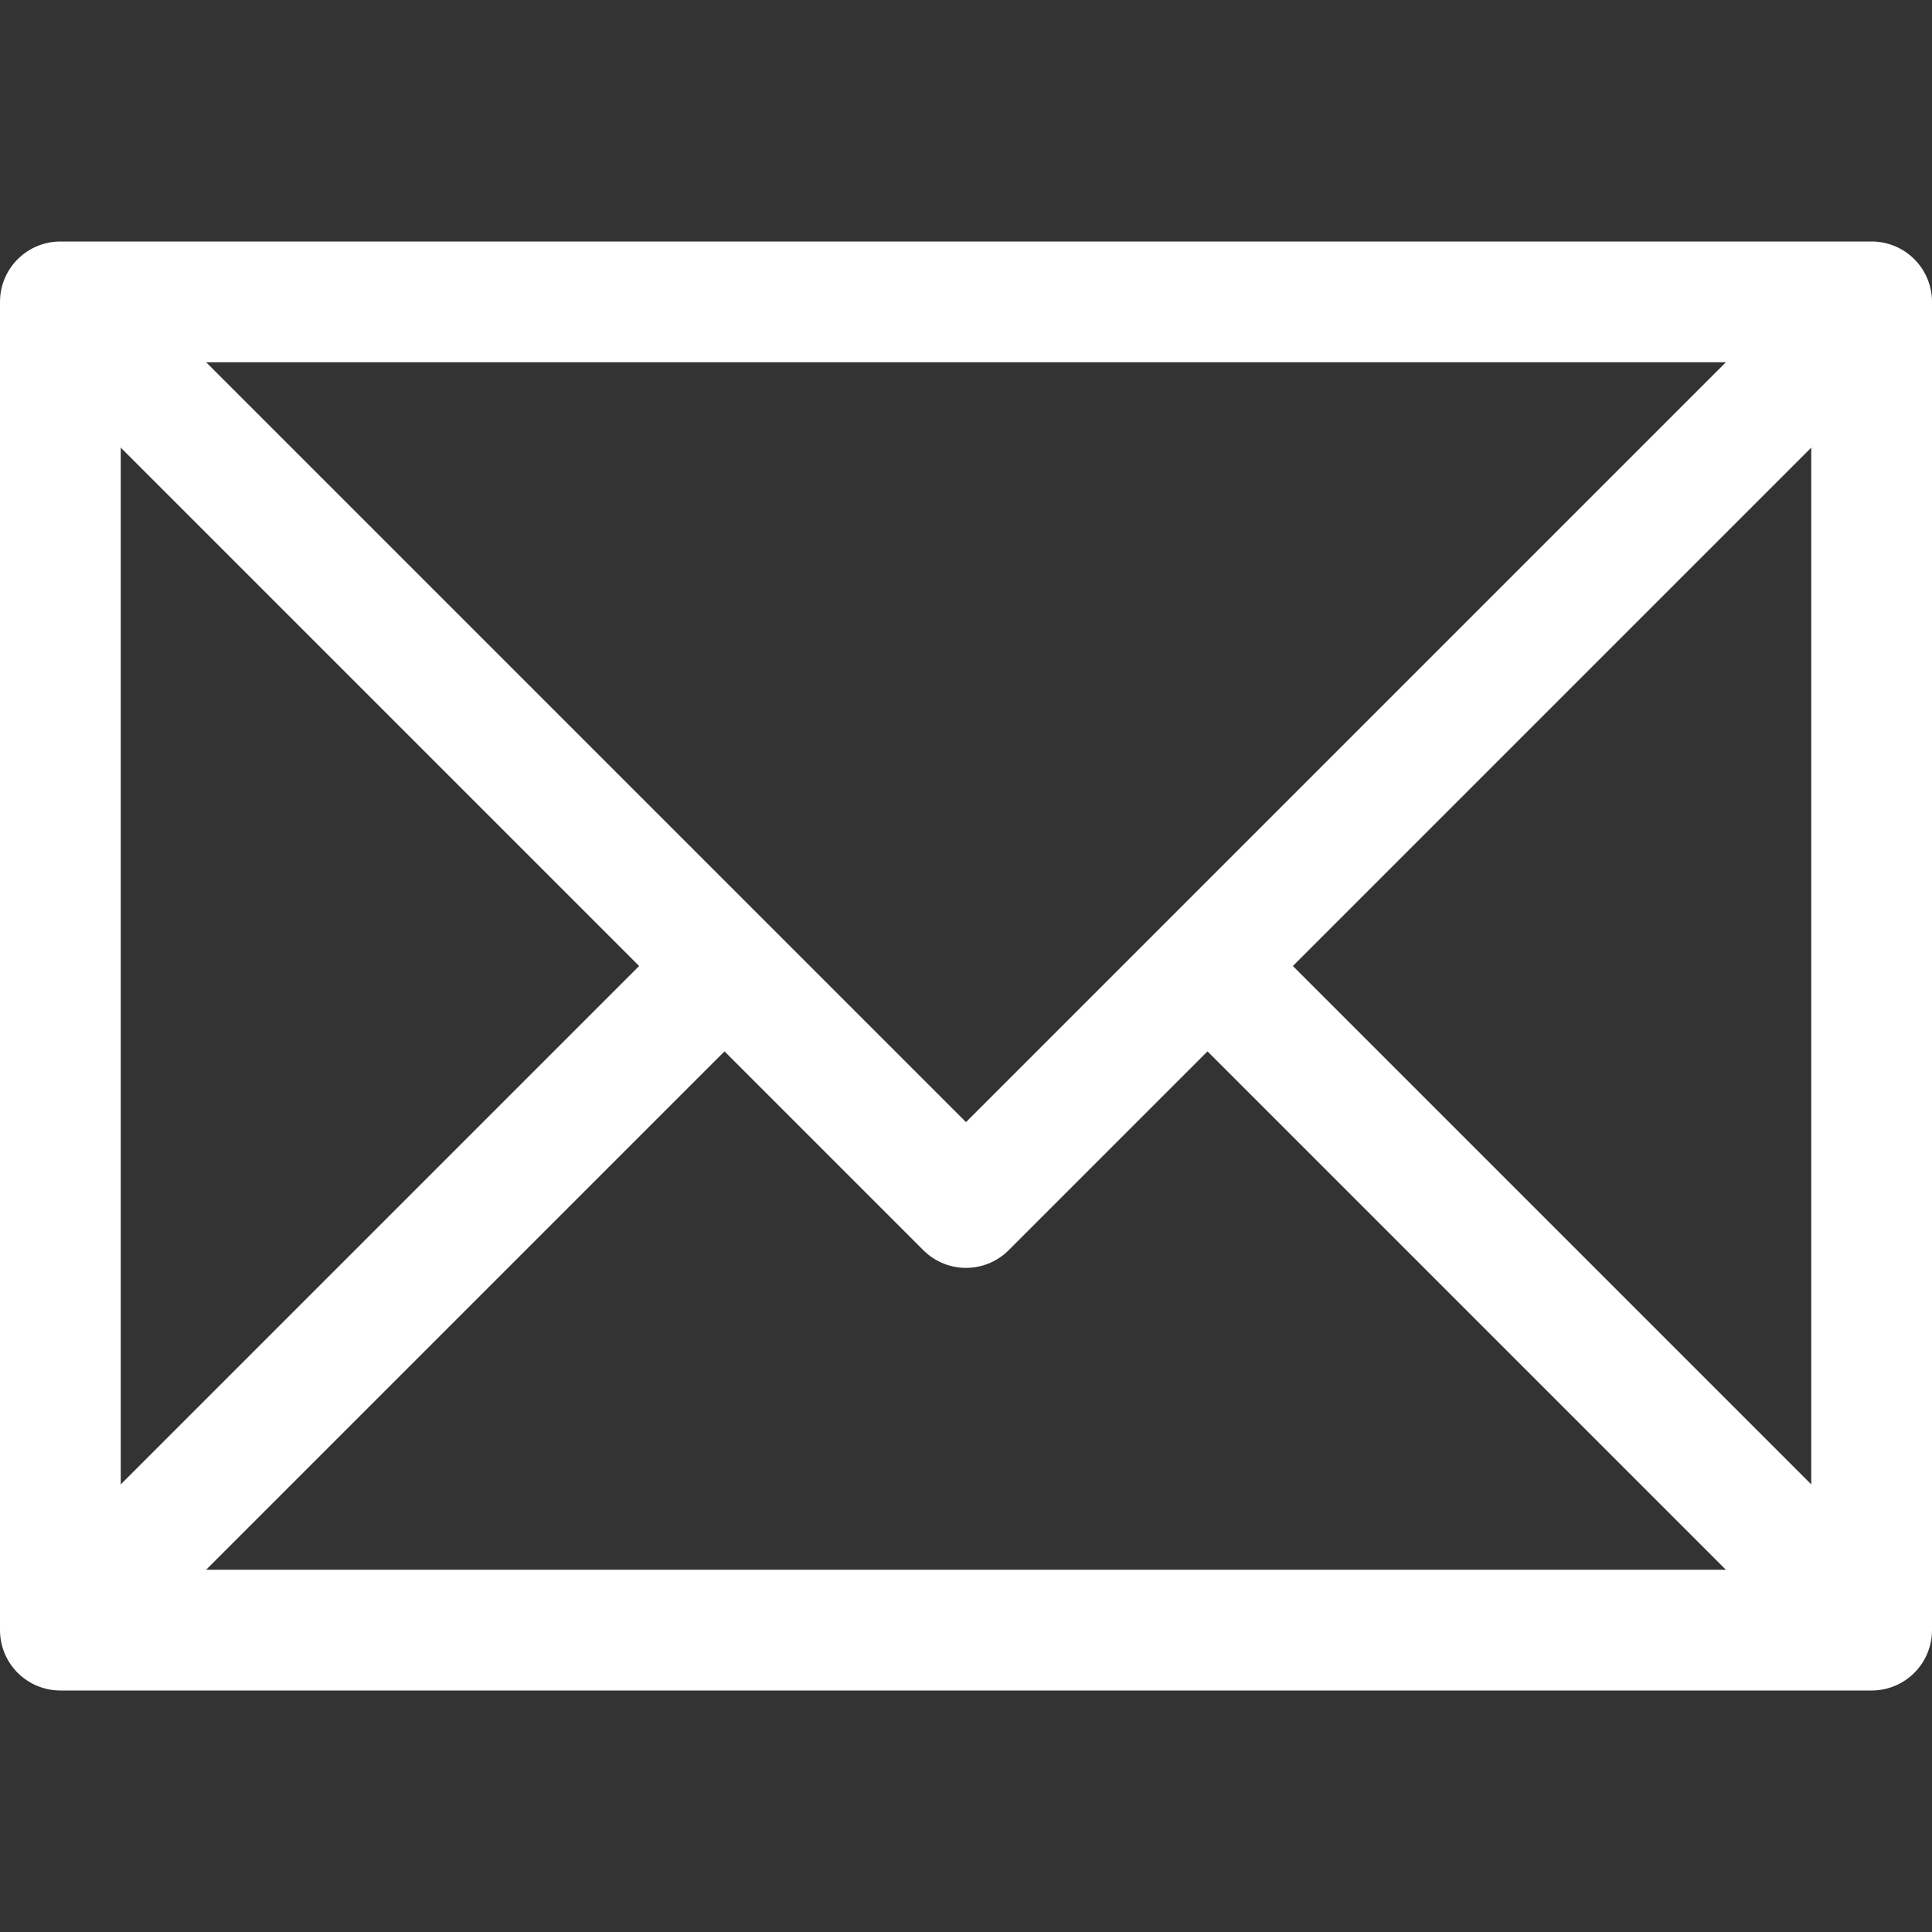 <?xml version="1.0"?>
<svg width="32" height="32" xmlns="http://www.w3.org/2000/svg" xmlns:svg="http://www.w3.org/2000/svg" enable-background="new 0 0 32 32" version="1.1" xml:space="preserve">
 <rect width="100%" height="100%" fill="#333333" stroke="none"/>
 <desc/>
 <g class="layer">
  <title>Layer 1</title>
  <g id="svg_1">
   <rect fill="none" height="22" id="svg_2" stroke="#ffffff" stroke-linejoin="round" stroke-miterlimit="10" stroke-width="2" width="30" x="1" y="5"/>
   <polyline fill="none" id="svg_3" points="1,5 16,20 31,5     " stroke="#ffffff" stroke-linejoin="round" stroke-miterlimit="10" stroke-width="2"/>
   <line fill="none" id="svg_4" stroke="#ffffff" stroke-linejoin="round" stroke-miterlimit="10" stroke-width="2" x1="1" x2="12" y1="27" y2="16"/>
   <line fill="none" id="svg_5" stroke="#ffffff" stroke-linejoin="round" stroke-miterlimit="10" stroke-width="2" x1="31" x2="20" y1="27" y2="16"/>
  </g>
 </g>
</svg>